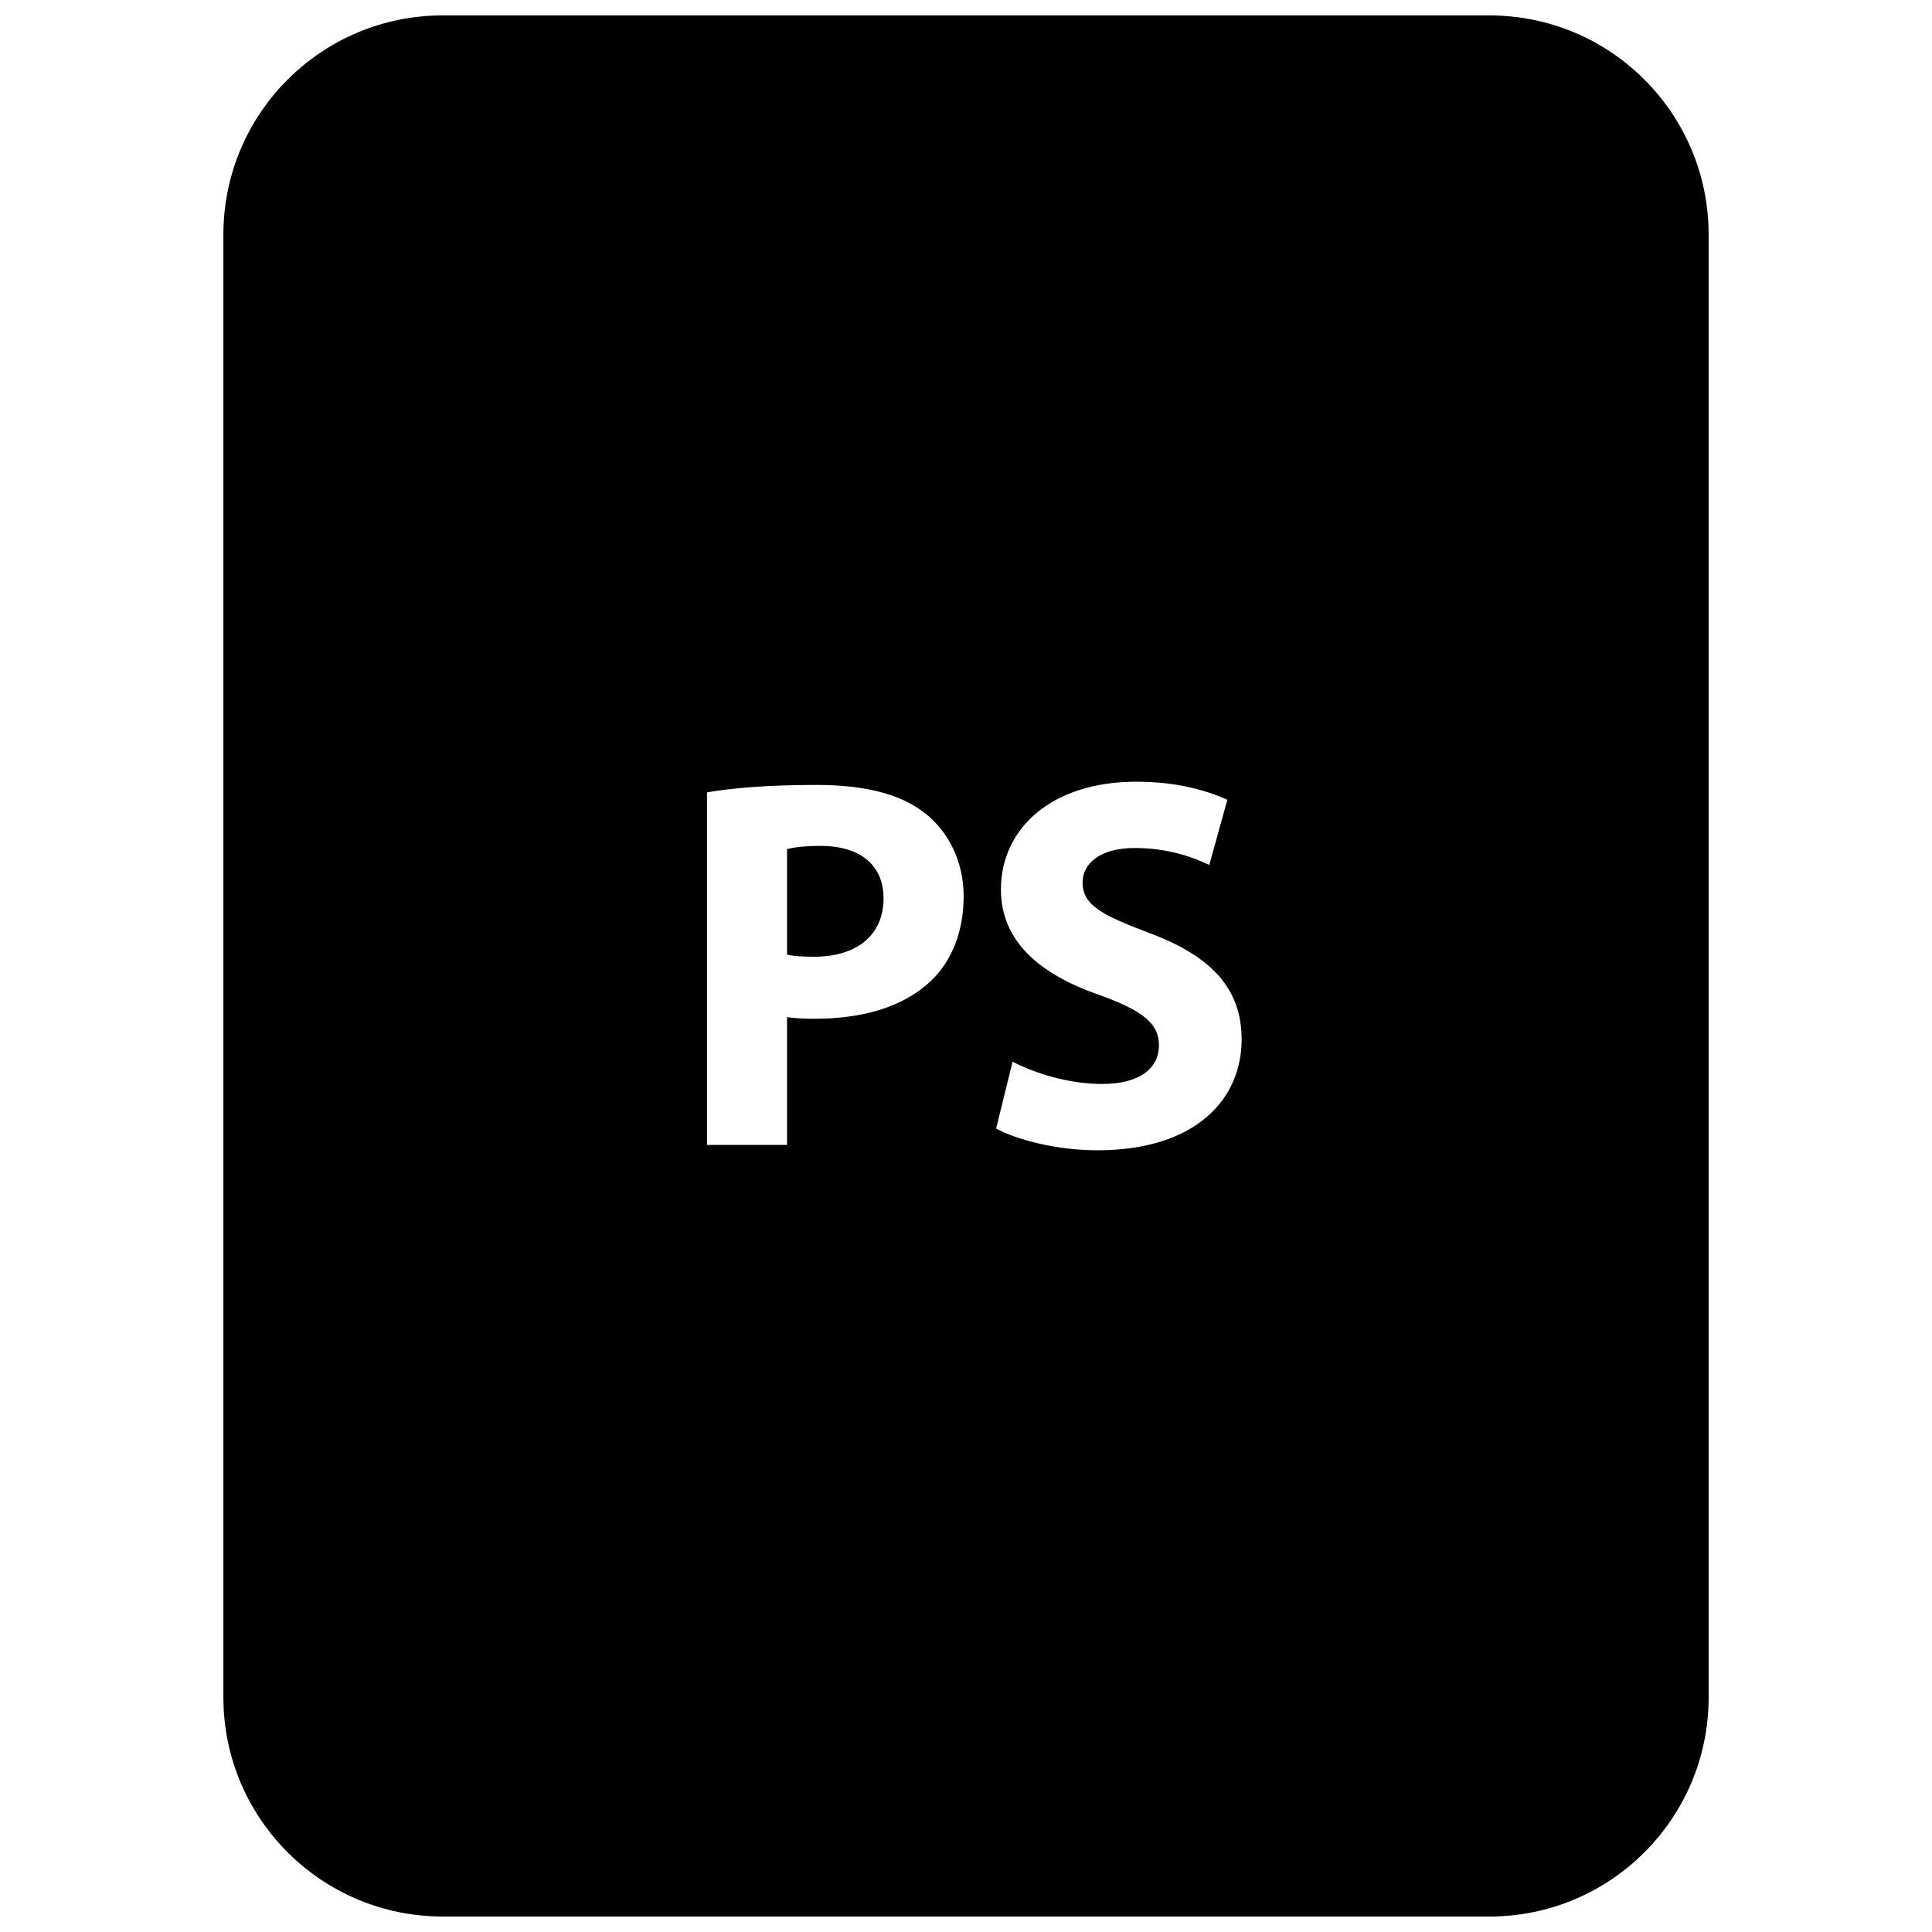 <?xml version="1.0" encoding="UTF-8"?>
<!-- Uploaded to: SVG Repo, www.svgrepo.com, Generator: SVG Repo Mixer Tools -->
<svg width="800px" height="800px" version="1.1" viewBox="144 144 512 512" xmlns="http://www.w3.org/2000/svg">
 <defs>
  <clipPath id="a">
   <path d="m203 148.09h394v503.81h-394z"/>
  </clipPath>
 </defs>
 <path d="m378.15 382.08c0-8.707-6.039-13.91-16.719-13.91-4.359 0-7.312 0.426-8.855 0.852v27.961c1.836 0.426 4.07 0.559 7.164 0.559 11.391 0 18.41-5.769 18.41-15.461z"/>
 <g clip-path="url(#a)">
  <path d="m261.29 651.9h277.42c32.086 0 58.098-26.008 58.098-58.086v-387.64c0-32.078-26.012-58.086-58.09-58.086h-277.43c-32.078 0-58.086 26.008-58.086 58.086v387.63c0 32.082 26.008 58.09 58.086 58.09zm173.96-244.25c-15.742-5.481-25.992-14.184-25.992-27.961 0-16.152 13.492-28.527 35.824-28.527 10.691 0 18.562 2.25 24.176 4.785l-4.785 17.277c-3.785-1.82-10.539-4.496-19.805-4.496-9.281 0-13.777 4.219-13.777 9.141 0 6.039 5.344 8.707 17.562 13.344 16.727 6.188 24.594 14.895 24.594 28.254 0 15.879-12.219 29.371-38.219 29.371-10.824 0-21.5-2.816-26.844-5.769l4.359-17.703c5.754 2.953 14.609 5.894 23.742 5.894 9.84 0 15.043-4.07 15.043-10.25 0-5.902-4.496-9.281-15.879-13.359zm-103.88-53.668c6.606-1.133 15.871-1.969 28.945-1.969 13.203 0 22.625 2.527 28.938 7.59 6.055 4.785 10.125 12.641 10.125 21.922 0 9.266-3.086 17.137-8.723 22.484-7.297 6.887-18.121 9.973-30.766 9.973-2.816 0-5.344-0.133-7.312-0.426v33.867h-21.215v-93.441z"/>
 </g>
</svg>